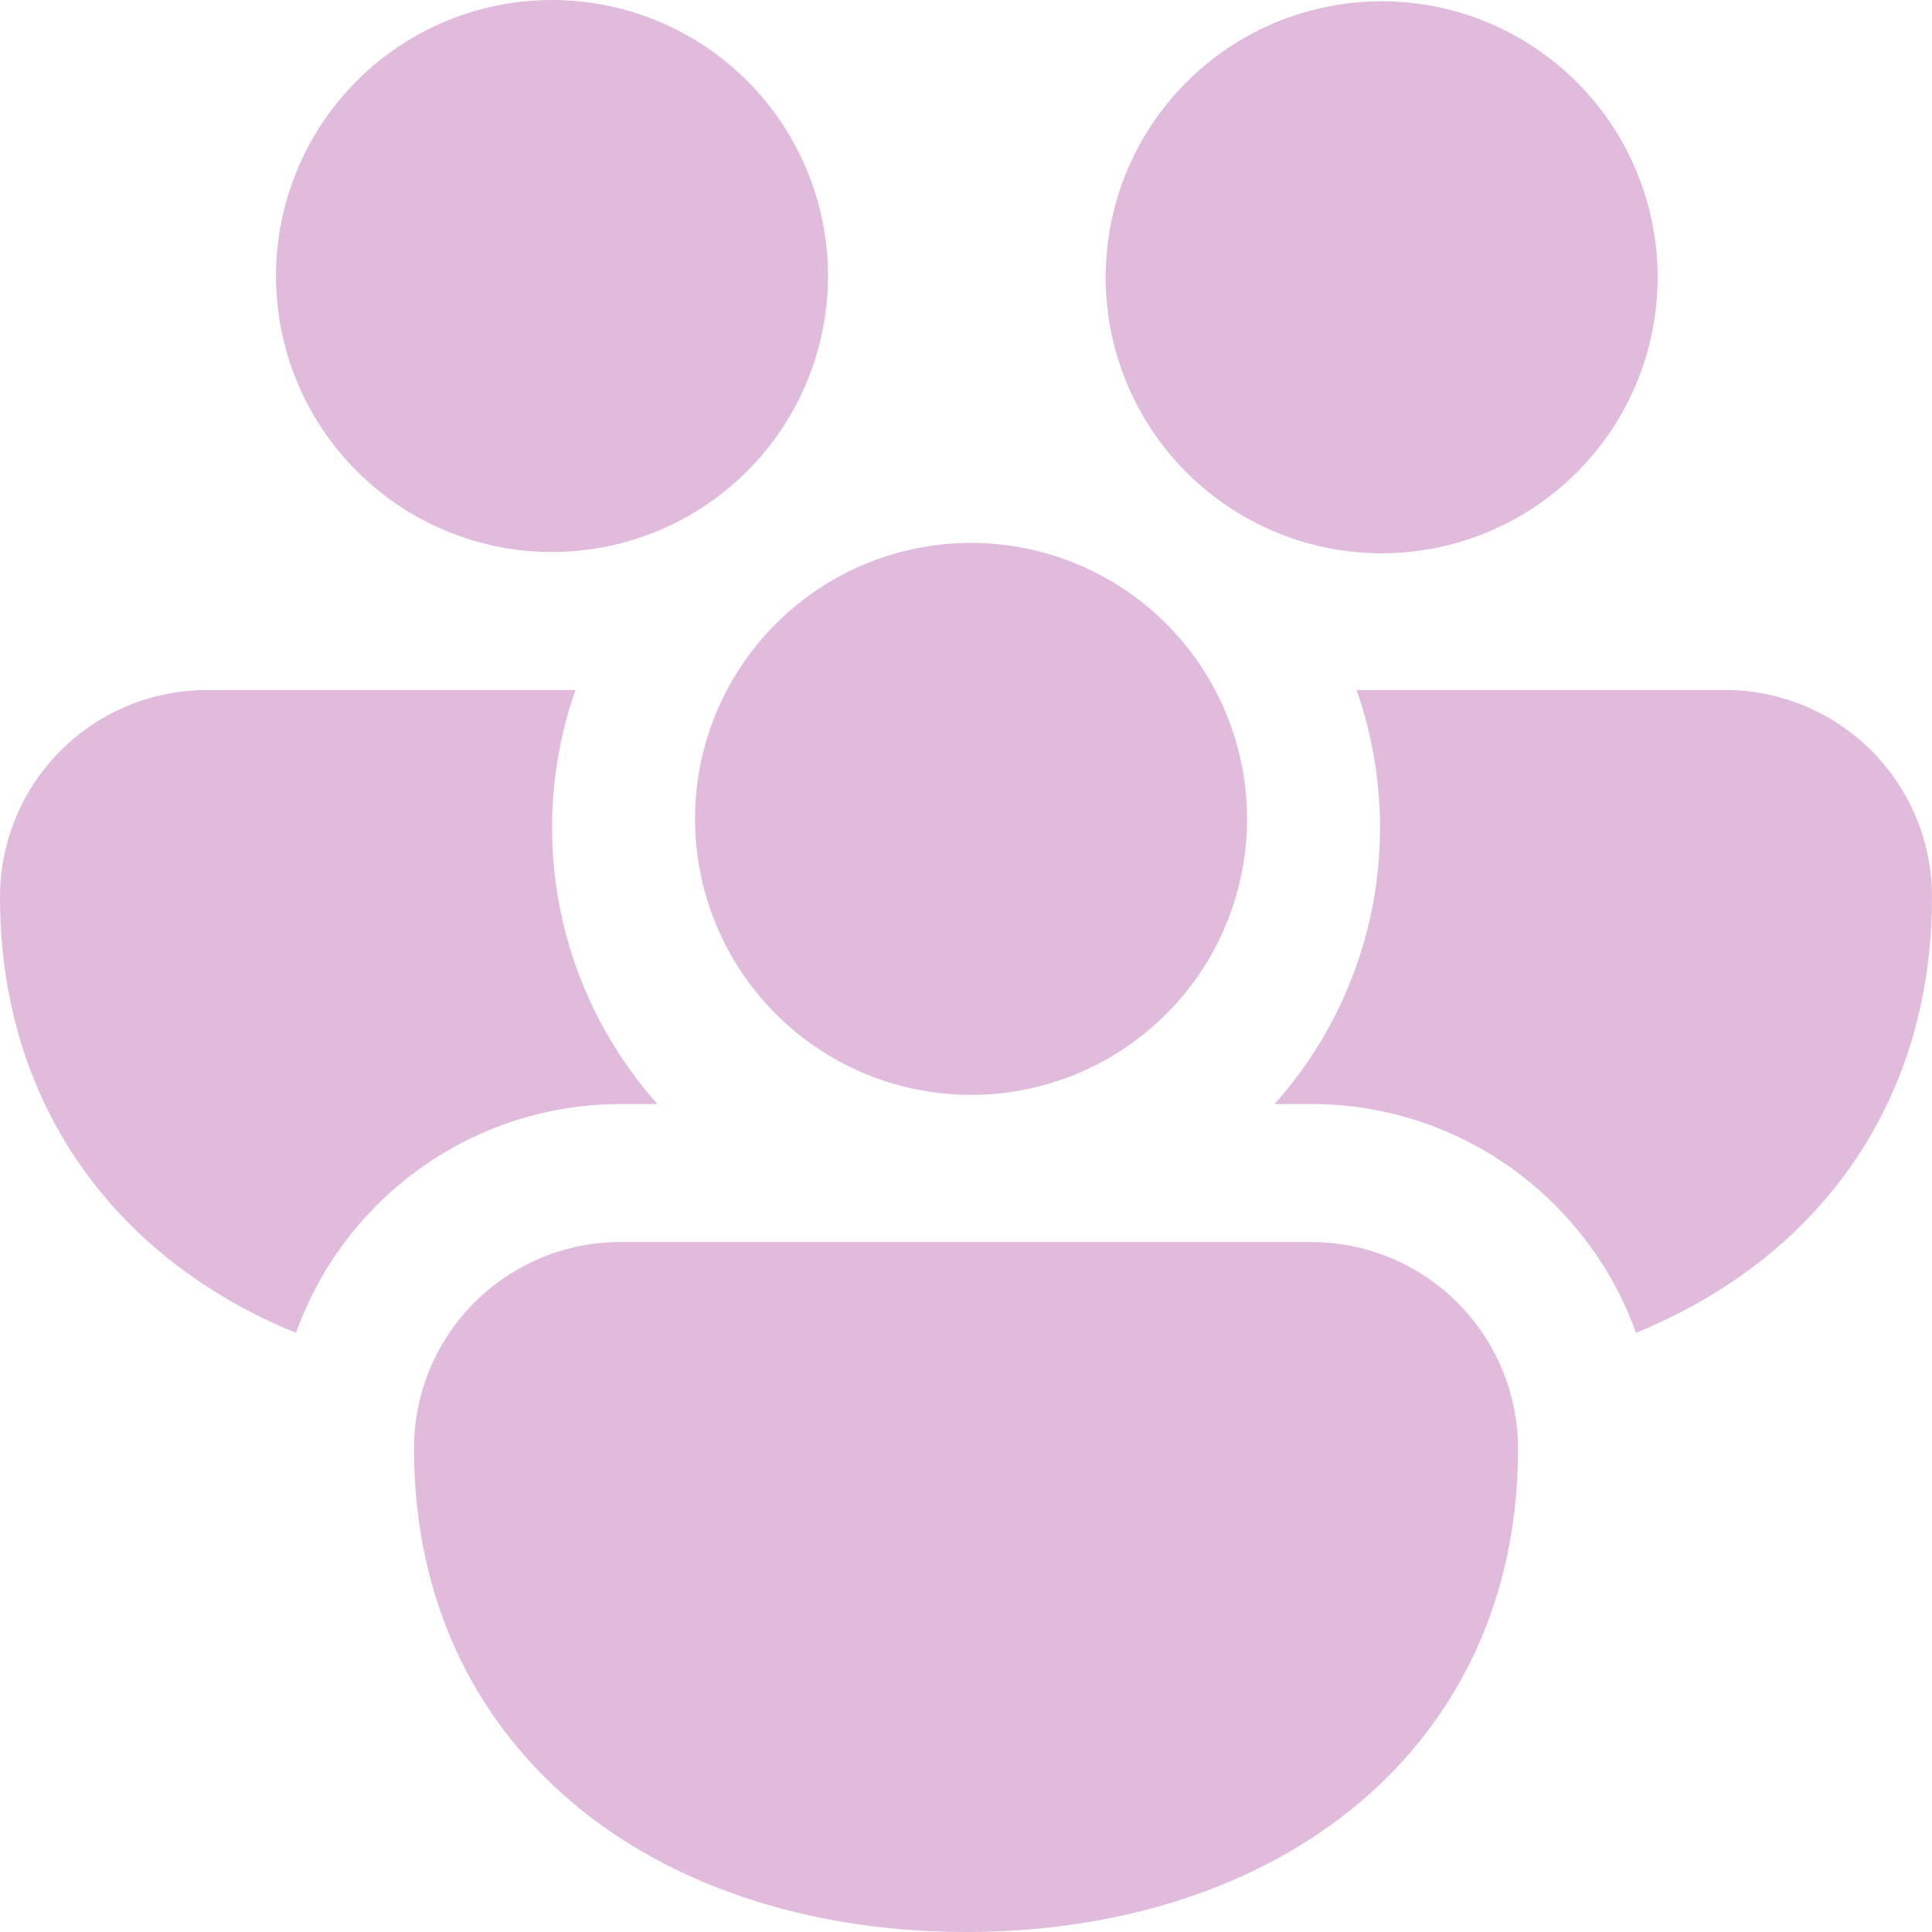 <svg xmlns="http://www.w3.org/2000/svg" width="56" height="56" viewBox="0 0 56 56" fill="none"><g clip-path="url(#clip0_806_10)"><path d="M8 8C8 5.878 8.843 3.843 10.343 2.343C11.843 0.843 13.878 0 16 0C18.122 0 20.157 0.843 21.657 2.343C23.157 3.843 24 5.878 24 8C24 10.122 23.157 12.157 21.657 13.657C20.157 15.157 18.122 16 16 16C13.878 16 11.843 15.157 10.343 13.657C8.843 12.157 8 10.122 8 8ZM35.116 14.336L35.284 14.464C36.981 15.722 39.107 16.258 41.198 15.954C43.288 15.65 45.174 14.532 46.443 12.843C47.712 11.155 48.262 9.032 47.972 6.94C47.682 4.847 46.577 2.954 44.896 1.674C43.216 0.393 41.097 -0.17 39.003 0.106C36.908 0.382 35.008 1.475 33.717 3.147C32.425 4.819 31.848 6.934 32.11 9.03C32.372 11.126 33.453 13.034 35.116 14.336ZM21.072 20C21.574 19.049 22.264 18.208 23.098 17.53C23.933 16.851 24.896 16.347 25.93 16.049C26.963 15.751 28.047 15.665 29.114 15.795C30.182 15.925 31.213 16.269 32.145 16.807C33.077 17.345 33.891 18.065 34.538 18.924C35.185 19.784 35.652 20.765 35.911 21.809C36.17 22.854 36.216 23.939 36.045 25.002C35.875 26.064 35.492 27.081 34.92 27.992C33.819 29.744 32.081 31.002 30.073 31.5C28.064 31.999 25.94 31.699 24.147 30.665C22.355 29.63 21.033 27.941 20.459 25.952C19.886 23.964 20.105 21.83 21.072 20ZM6 20H16.68C15.968 22.03 15.813 24.214 16.23 26.324C16.648 28.435 17.624 30.395 19.056 32H18C15.938 31.999 13.925 32.636 12.239 33.823C10.553 35.011 9.275 36.69 8.58 38.632C7.237 38.094 5.979 37.363 4.848 36.46C1.84 34.04 0 30.464 0 26C0 24.409 0.632 22.883 1.757 21.757C2.883 20.632 4.409 20 6 20ZM38 32C42.34 32 46.036 34.764 47.42 38.632C48.78 38.076 50.036 37.352 51.152 36.46C54.16 34.04 56 30.464 56 26C56 24.409 55.368 22.883 54.243 21.757C53.117 20.632 51.591 20 50 20H39.32C39.76 21.252 40 22.6 40 24C40 26.952 38.912 29.8 36.944 32H38ZM43.548 39.712C43.84 40.416 44 41.192 44 42C44 46.464 42.164 50.04 39.152 52.46C36.188 54.84 32.212 56 28 56C23.788 56 19.812 54.84 16.848 52.46C13.84 50.04 12 46.464 12 42C11.998 41.212 12.152 40.43 12.452 39.701C12.753 38.972 13.195 38.31 13.753 37.753C14.31 37.195 14.973 36.753 15.701 36.452C16.43 36.152 17.212 35.998 18 36H38C39.188 36 40.35 36.352 41.338 37.013C42.326 37.674 43.095 38.613 43.548 39.712Z" fill="#E1BBDC"></path></g><defs><clipPath id="clip0_806_10"><rect width="56" height="56" fill="white"></rect></clipPath></defs></svg>